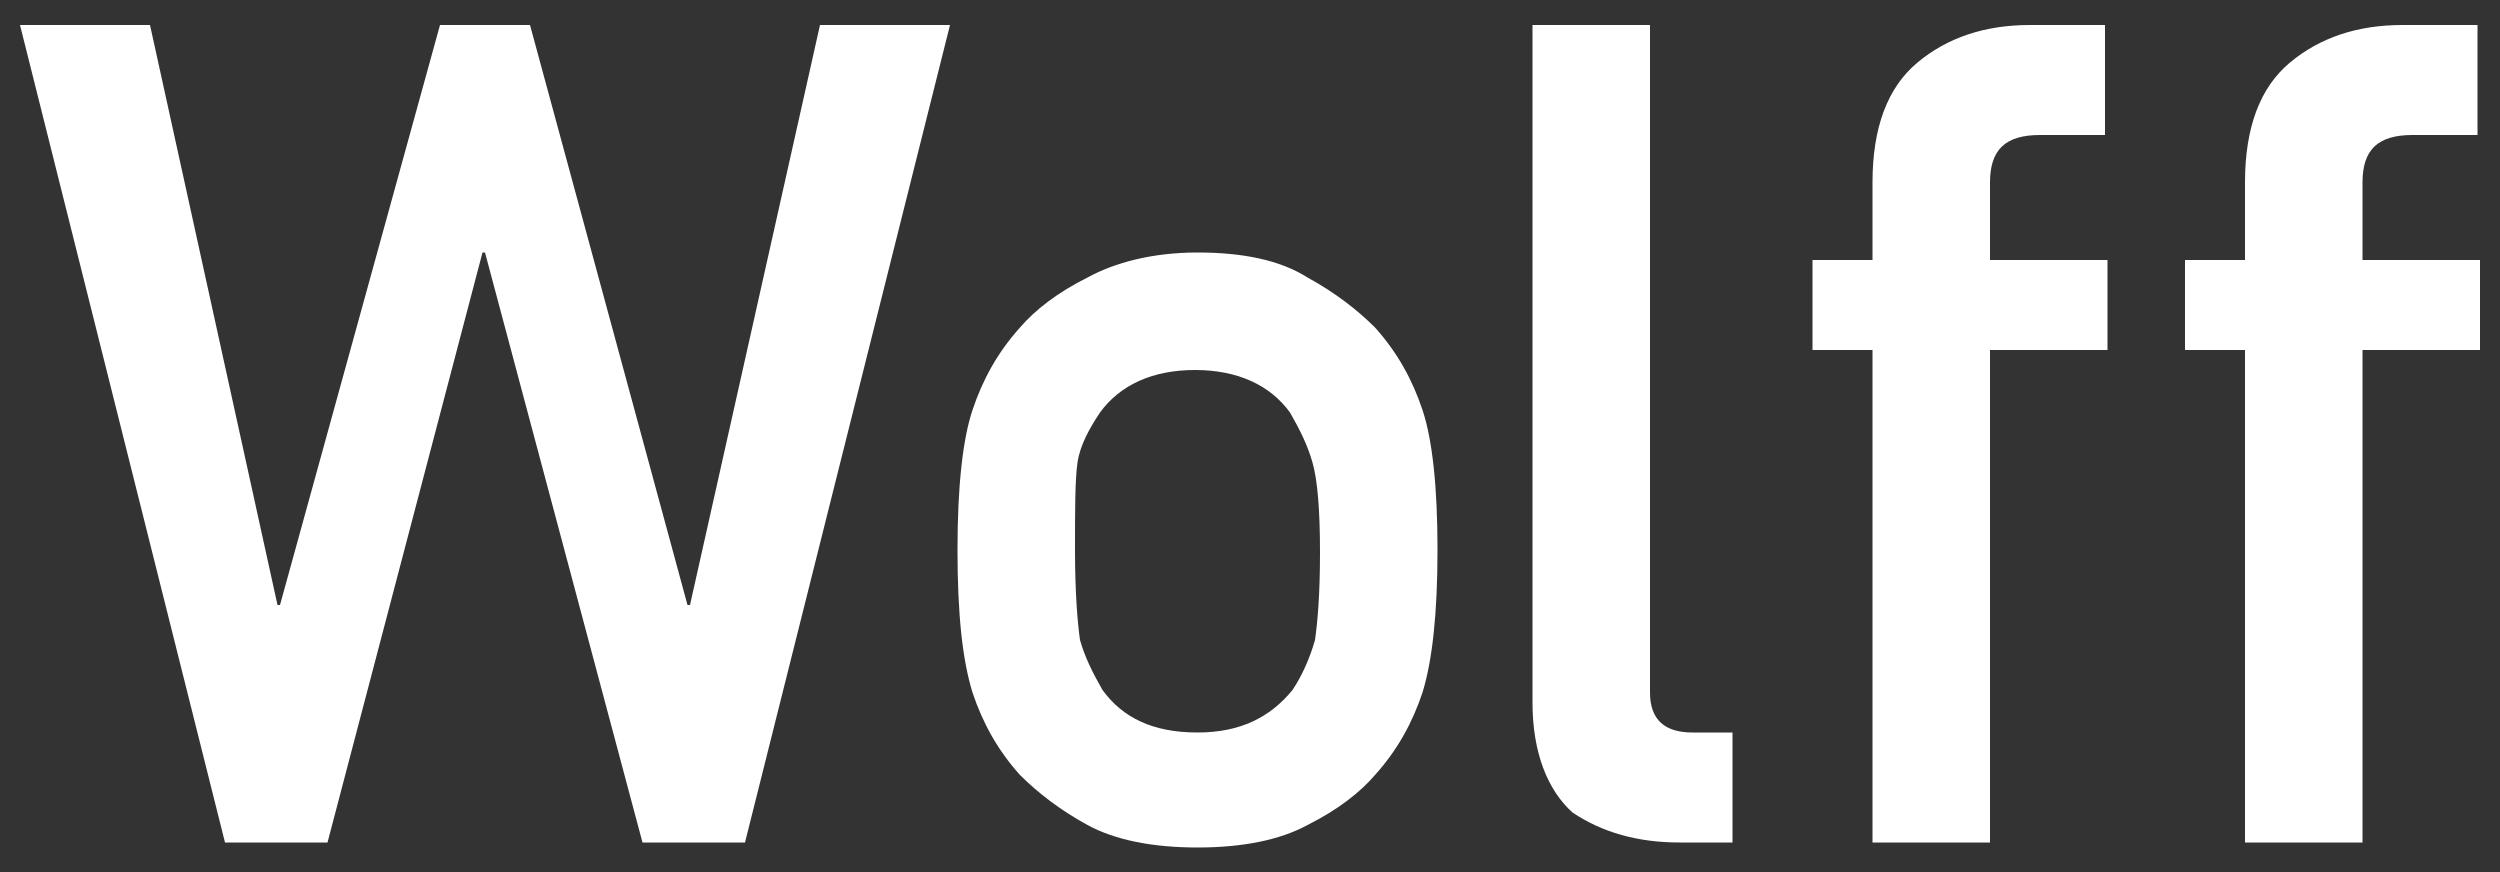 <svg xmlns="http://www.w3.org/2000/svg" xmlns:xlink="http://www.w3.org/1999/xlink" id="Layer_1" x="0px" y="0px" viewBox="0 0 100 34.9" style="enable-background:new 0 0 100 34.9;" xml:space="preserve">
<rect x="0" y="0" width="100" height="34.9" fill="#333333" stroke="none"/>
<style type="text/css">
	.st0{fill:#FFFFFF;}
</style>
<g>
	<path class="st0" d="M9,33.7L0.8,1H6l5.1,23.2h0.1L17.6,1h3.6l6.3,23.2h0.1L32.8,1H38l-8.2,32.7h-4.1l-6.3-23.6h-0.1l-6.2,23.6H9z"></path>
	<path class="st0" d="M38.3,22c0-2.5,0.2-4.4,0.6-5.6c0.4-1.2,1-2.3,1.9-3.3c0.6-0.7,1.5-1.4,2.7-2c1.1-0.6,2.6-1,4.4-1   c1.8,0,3.3,0.3,4.4,1c1.1,0.6,2,1.3,2.7,2c0.9,1,1.5,2.1,1.9,3.3c0.4,1.2,0.6,3.1,0.6,5.6c0,2.5-0.2,4.4-0.6,5.7   c-0.4,1.2-1,2.3-1.9,3.3c-0.6,0.7-1.5,1.4-2.7,2c-1.1,0.6-2.6,0.9-4.4,0.9c-1.8,0-3.3-0.3-4.4-0.9c-1.1-0.6-2-1.3-2.7-2   c-0.9-1-1.5-2.1-1.9-3.3C38.5,26.4,38.3,24.6,38.3,22z M52.8,22.1c0-1.7-0.1-2.9-0.3-3.6c-0.2-0.7-0.5-1.3-0.9-2   c-0.8-1.1-2.1-1.7-3.8-1.7c-1.7,0-3,0.6-3.8,1.7c-0.4,0.6-0.8,1.3-0.9,2C43,19.2,43,20.4,43,22c0,1.7,0.1,2.9,0.2,3.6   c0.2,0.7,0.5,1.3,0.9,2c0.8,1.1,2,1.7,3.8,1.7c1.7,0,2.9-0.6,3.8-1.7c0.4-0.6,0.7-1.3,0.9-2C52.7,24.9,52.8,23.8,52.8,22.1z"></path>
	<path class="st0" d="M61.3,28.1V1H66v26.7c0,1.1,0.6,1.6,1.7,1.6h1.6v4.4h-2.1c-1.7,0-3.1-0.4-4.3-1.2   C61.9,31.6,61.3,30.1,61.3,28.1z"></path>
	<path class="st0" d="M74.9,33.7V14h-2.4v-3.6h2.4V7.3c0-2.2,0.6-3.8,1.8-4.8c1.2-1,2.7-1.5,4.5-1.5h3v4.4h-2.6c-1.4,0-2,0.6-2,1.9   v3.1h4.7V14h-4.7v19.7H74.9z"></path>
	<path class="st0" d="M89.8,33.7V14h-2.4v-3.6h2.4V7.3c0-2.2,0.6-3.8,1.8-4.8c1.2-1,2.7-1.5,4.5-1.5h3v4.4h-2.6c-1.4,0-2,0.6-2,1.9   v3.1h4.7V14h-4.7v19.7H89.8z"></path>
</g>
</svg>